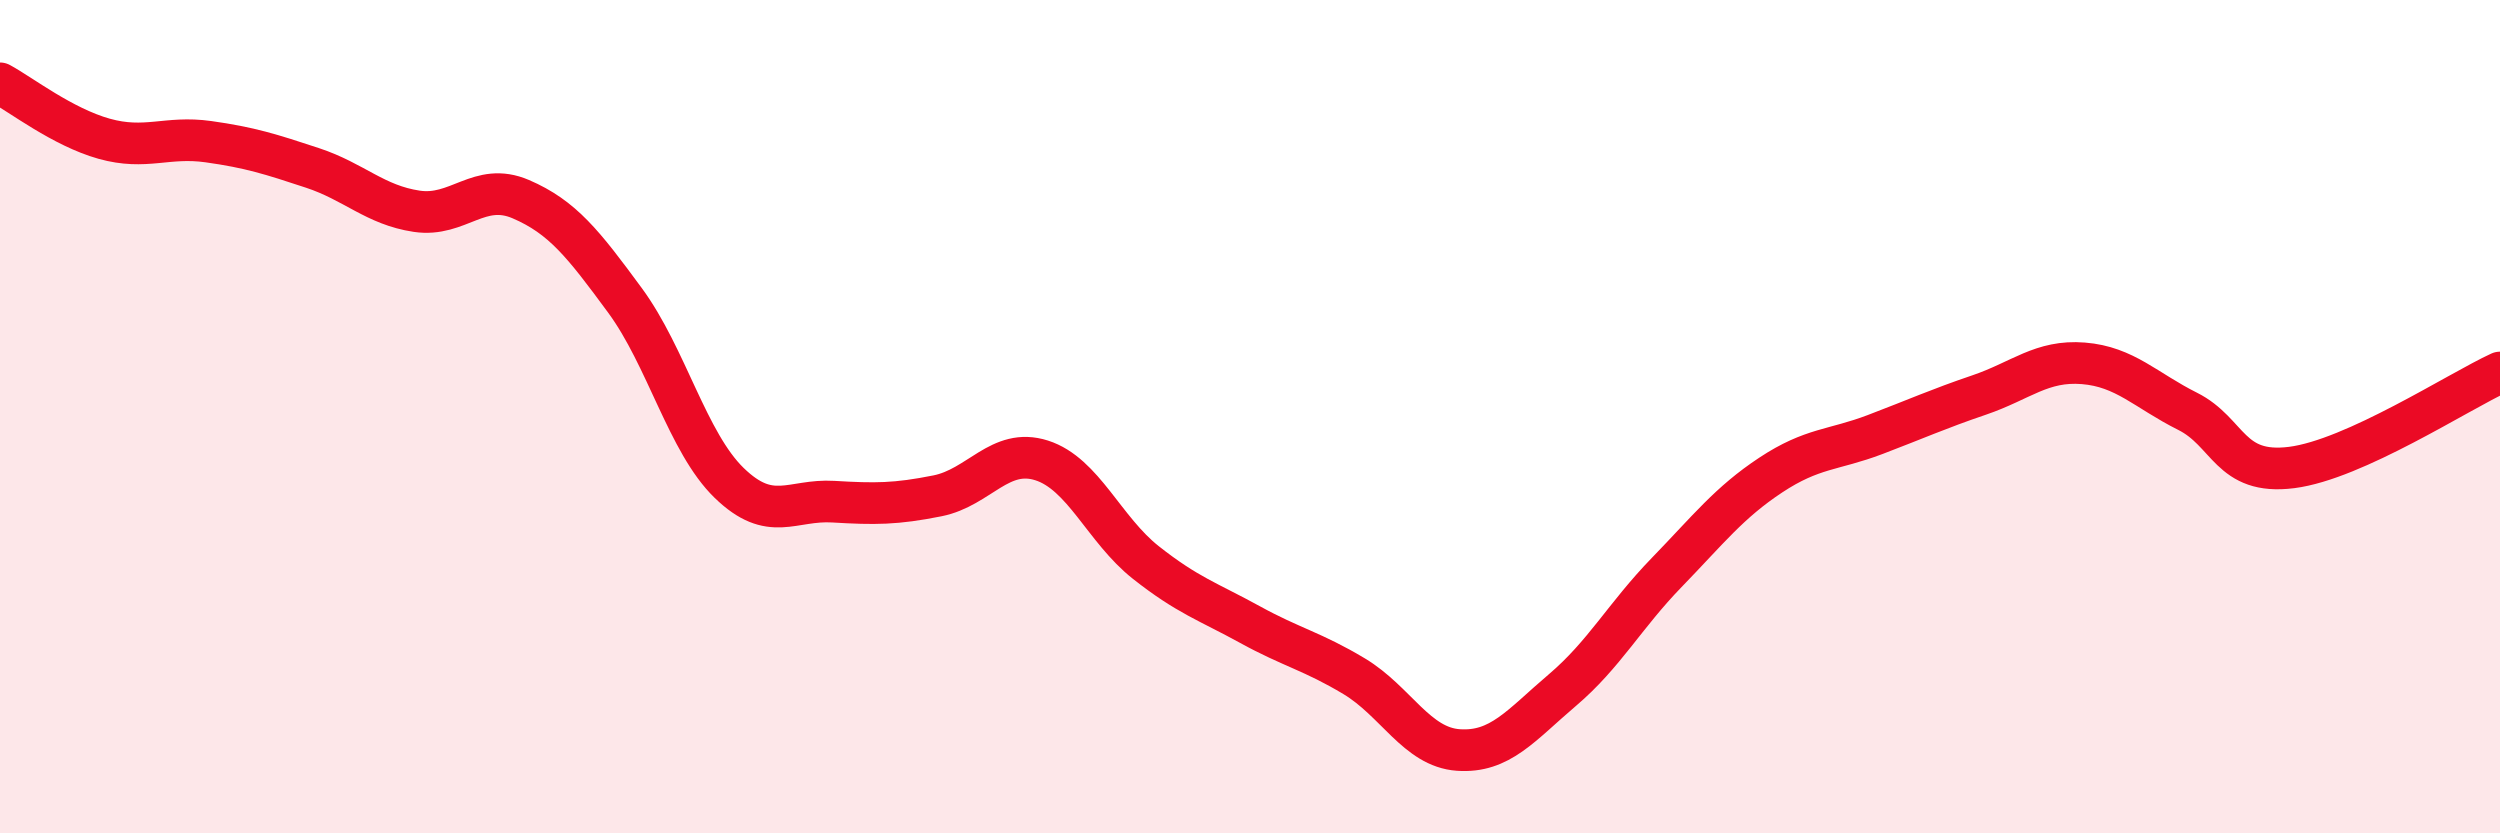 
    <svg width="60" height="20" viewBox="0 0 60 20" xmlns="http://www.w3.org/2000/svg">
      <path
        d="M 0,2 C 0.5,2.27 1.5,3.05 2.5,3.33 C 3.5,3.61 4,3.26 5,3.4 C 6,3.54 6.5,3.7 7.5,4.03 C 8.5,4.36 9,4.92 10,5.07 C 11,5.22 11.5,4.35 12.5,4.78 C 13.5,5.21 14,5.85 15,7.21 C 16,8.57 16.5,10.62 17.5,11.59 C 18.5,12.56 19,11.98 20,12.04 C 21,12.1 21.5,12.1 22.5,11.9 C 23.5,11.7 24,10.73 25,11.05 C 26,11.37 26.5,12.71 27.5,13.5 C 28.5,14.29 29,14.44 30,14.99 C 31,15.54 31.5,15.63 32.5,16.23 C 33.5,16.83 34,17.93 35,18 C 36,18.07 36.5,17.41 37.5,16.56 C 38.5,15.71 39,14.77 40,13.74 C 41,12.71 41.5,12.06 42.5,11.4 C 43.5,10.74 44,10.81 45,10.43 C 46,10.05 46.5,9.82 47.5,9.48 C 48.5,9.14 49,8.64 50,8.72 C 51,8.8 51.5,9.37 52.5,9.87 C 53.5,10.37 53.5,11.41 55,11.22 C 56.5,11.03 59,9.4 60,8.94L60 20L0 20Z"
        fill="#EB0A25"
        opacity="0.1"
        stroke-linecap="round"
        stroke-linejoin="round"
      />
      <path
        d="M 0,2 C 0.5,2.27 1.5,3.05 2.5,3.33 C 3.5,3.61 4,3.26 5,3.4 C 6,3.54 6.5,3.7 7.5,4.03 C 8.5,4.36 9,4.92 10,5.07 C 11,5.22 11.5,4.35 12.5,4.78 C 13.5,5.21 14,5.85 15,7.21 C 16,8.57 16.5,10.62 17.5,11.59 C 18.5,12.56 19,11.98 20,12.04 C 21,12.1 21.5,12.1 22.5,11.9 C 23.5,11.7 24,10.73 25,11.05 C 26,11.37 26.5,12.71 27.5,13.5 C 28.5,14.29 29,14.44 30,14.99 C 31,15.54 31.5,15.63 32.5,16.23 C 33.5,16.83 34,17.93 35,18 C 36,18.07 36.5,17.41 37.5,16.56 C 38.5,15.71 39,14.77 40,13.74 C 41,12.71 41.5,12.06 42.5,11.4 C 43.5,10.74 44,10.81 45,10.43 C 46,10.05 46.5,9.82 47.5,9.48 C 48.5,9.14 49,8.64 50,8.72 C 51,8.8 51.5,9.37 52.5,9.87 C 53.5,10.37 53.5,11.41 55,11.22 C 56.5,11.03 59,9.4 60,8.94"
        stroke="#EB0A25"
        stroke-width="1"
        fill="none"
        stroke-linecap="round"
        stroke-linejoin="round"
      />
    </svg>
  